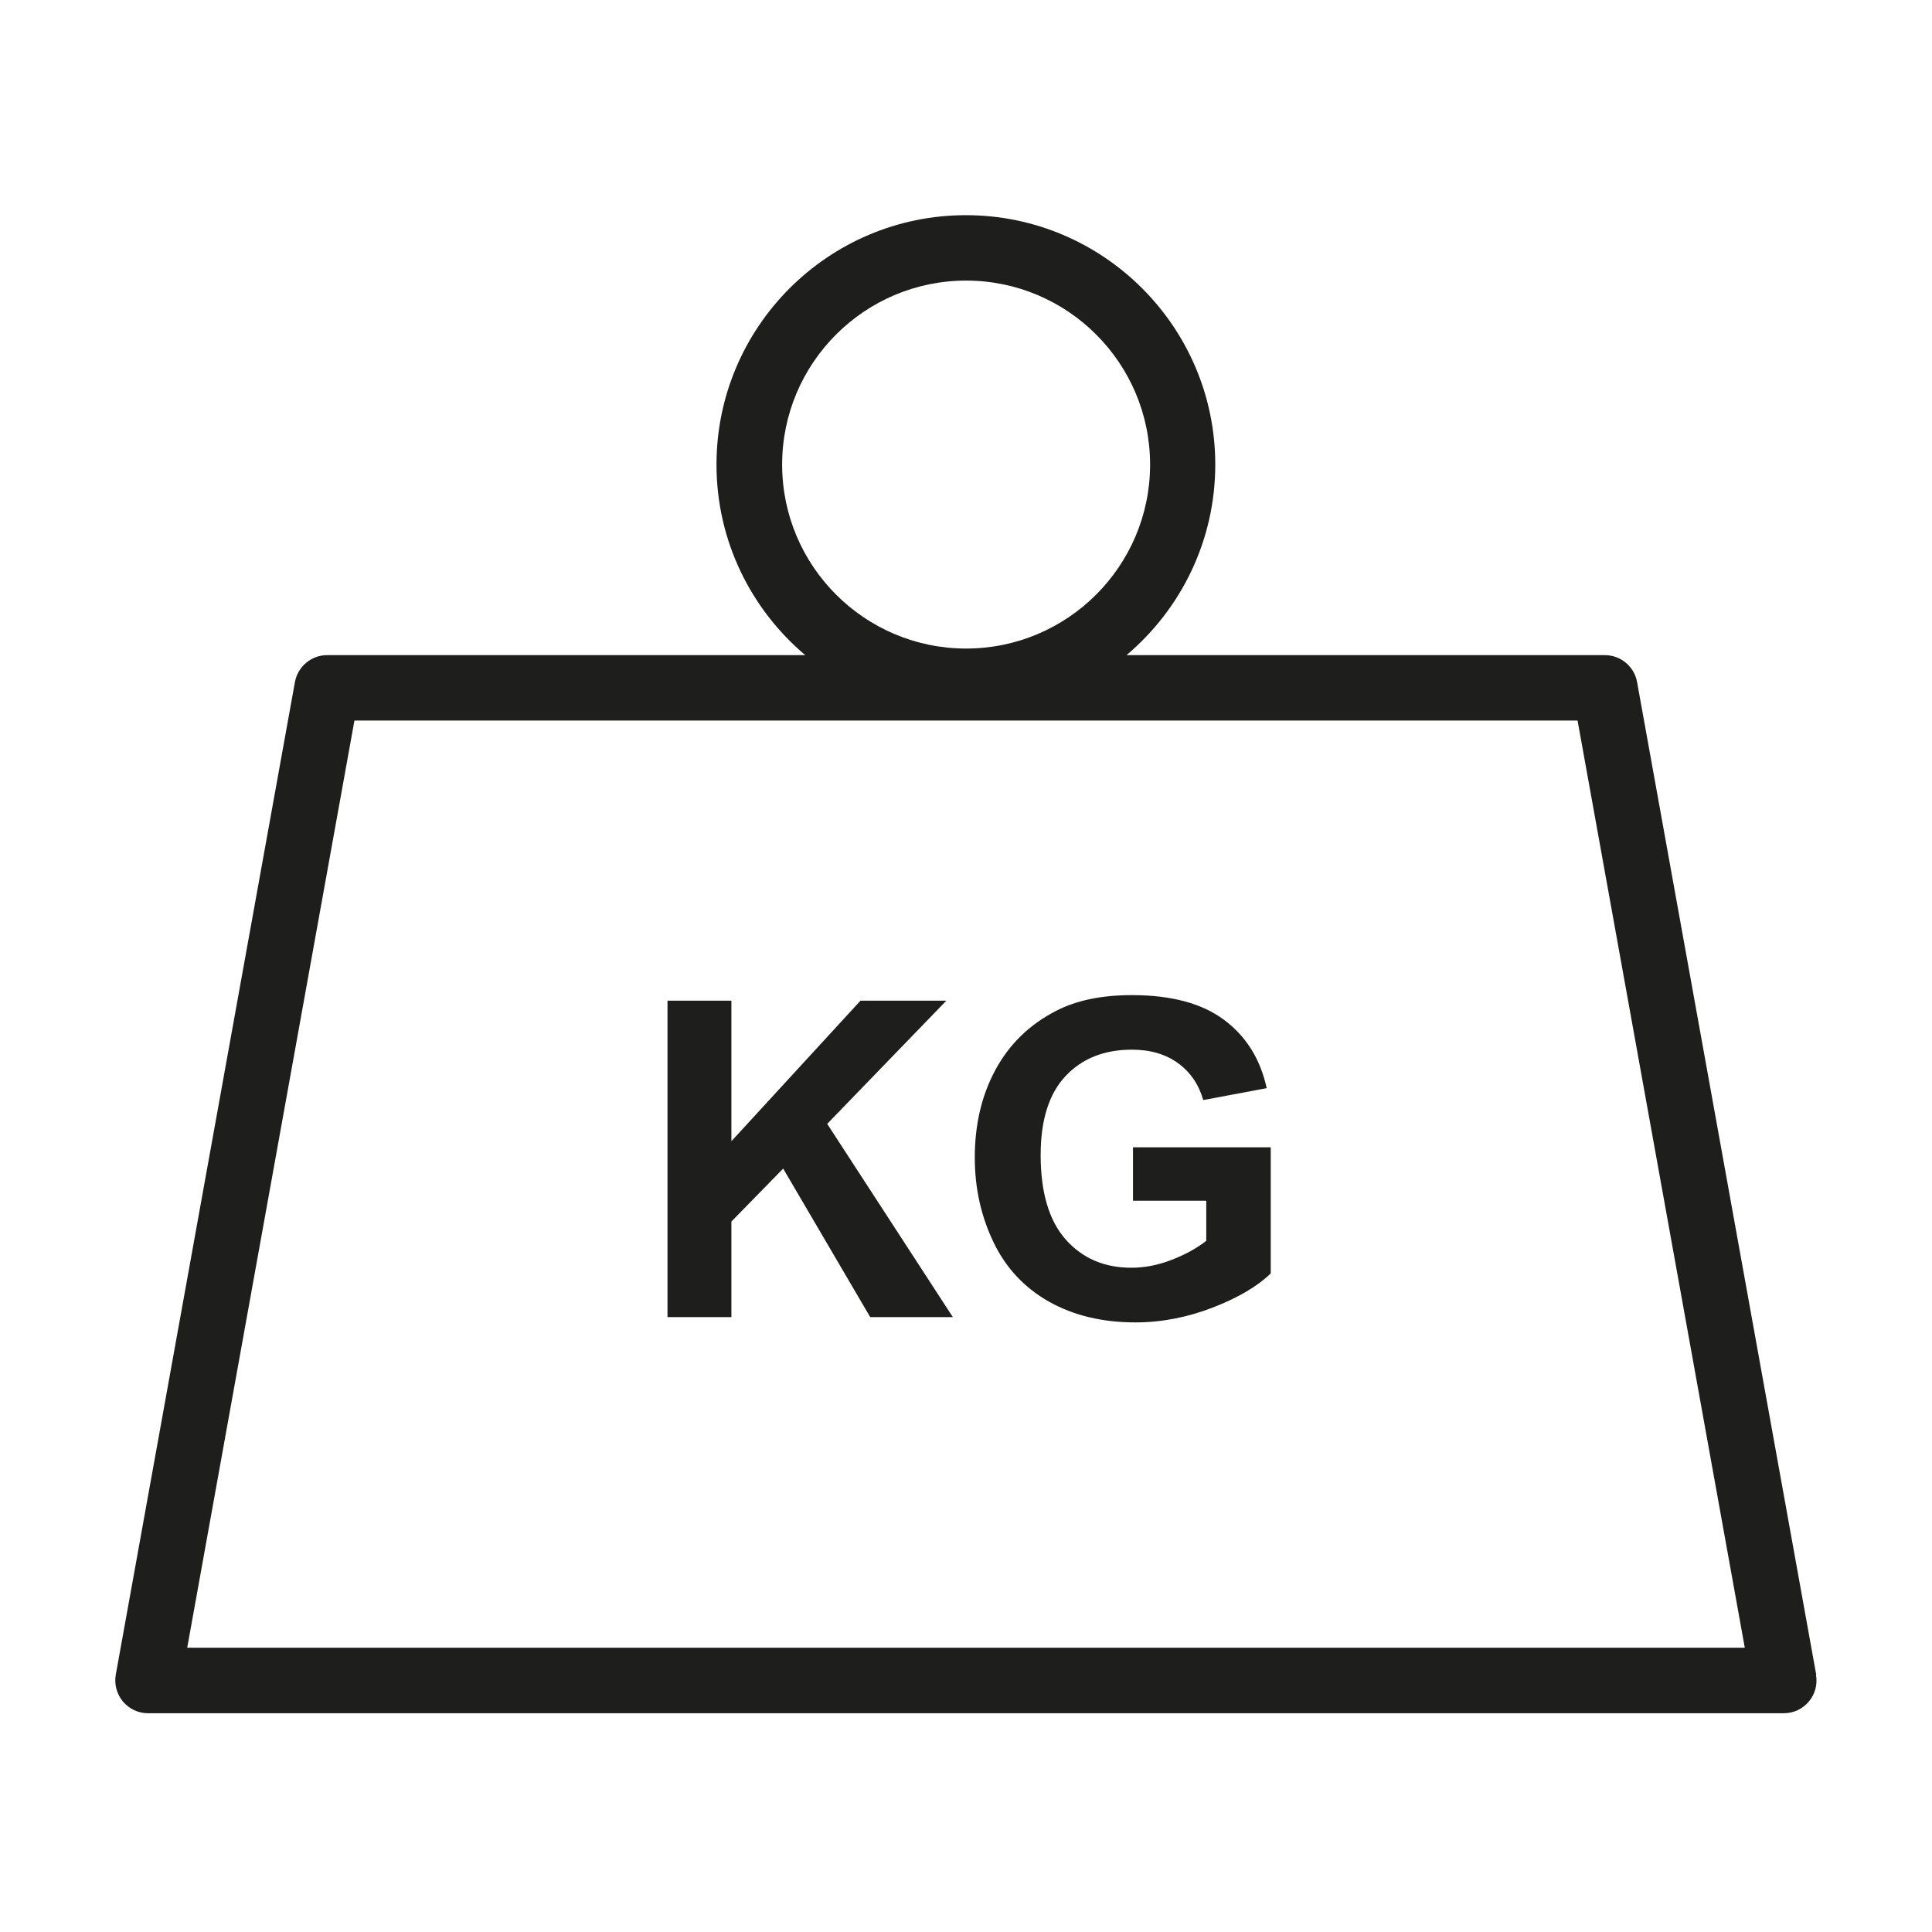 <?xml version="1.0" encoding="UTF-8"?>
<svg id="Livello_1" data-name="Livello 1" xmlns="http://www.w3.org/2000/svg" viewBox="0 0 167.18 167.17">
  <defs>
    <style>
      .cls-1 {
        fill: #1e1e1c;
        stroke-width: 0px;
      }
    </style>
  </defs>
  <path class="cls-1" d="M157.16,144.91l-15.5-85.89c-.24-1.35-1.42-2.33-2.79-2.33h-41.39c4.69-3.96,7.68-9.88,7.68-16.49,0-11.9-9.68-21.58-21.58-21.58s-21.58,9.68-21.58,21.58c0,6.61,2.99,12.53,7.68,16.49H28.31c-1.37,0-2.54.98-2.79,2.33l-15.5,85.89c-.15.83.08,1.67.61,2.32.54.64,1.33,1.02,2.17,1.02h141.56c.84,0,1.63-.37,2.17-1.02.54-.64.76-1.49.61-2.32ZM67.68,40.2c0-8.78,7.14-15.92,15.92-15.92s15.92,7.14,15.92,15.92-7.14,15.92-15.92,15.92-15.92-7.14-15.92-15.92ZM16.2,142.58l14.47-80.23h105.84l14.47,80.23H16.2Z"/>
  <polygon class="cls-1" points="81.89 86.59 74.46 86.59 63.29 98.75 63.29 86.59 57.76 86.59 57.76 113.97 63.29 113.97 63.29 105.7 67.77 101.12 75.3 113.97 82.45 113.97 71.58 97.25 81.89 86.59"/>
  <path class="cls-1" d="M98.05,103.9h6.33v3.47c-.83.65-1.83,1.2-3,1.65-1.16.45-2.33.68-3.48.68-2.34,0-4.23-.81-5.68-2.44-1.44-1.63-2.17-4.06-2.17-7.31,0-3.01.71-5.29,2.14-6.82,1.43-1.53,3.35-2.3,5.76-2.3,1.59,0,2.92.39,3.99,1.17,1.07.78,1.79,1.84,2.18,3.19l5.49-1.03c-.55-2.52-1.78-4.49-3.69-5.91-1.91-1.43-4.57-2.14-7.97-2.14-2.62,0-4.8.45-6.56,1.36-2.3,1.18-4.05,2.88-5.25,5.1-1.2,2.22-1.79,4.75-1.79,7.6,0,2.63.54,5.06,1.61,7.3,1.07,2.24,2.67,3.95,4.8,5.16,2.13,1.2,4.63,1.8,7.49,1.8,2.25,0,4.48-.43,6.68-1.28,2.2-.85,3.88-1.84,5.03-2.96v-10.91h-11.92v4.61Z"/>
</svg>
